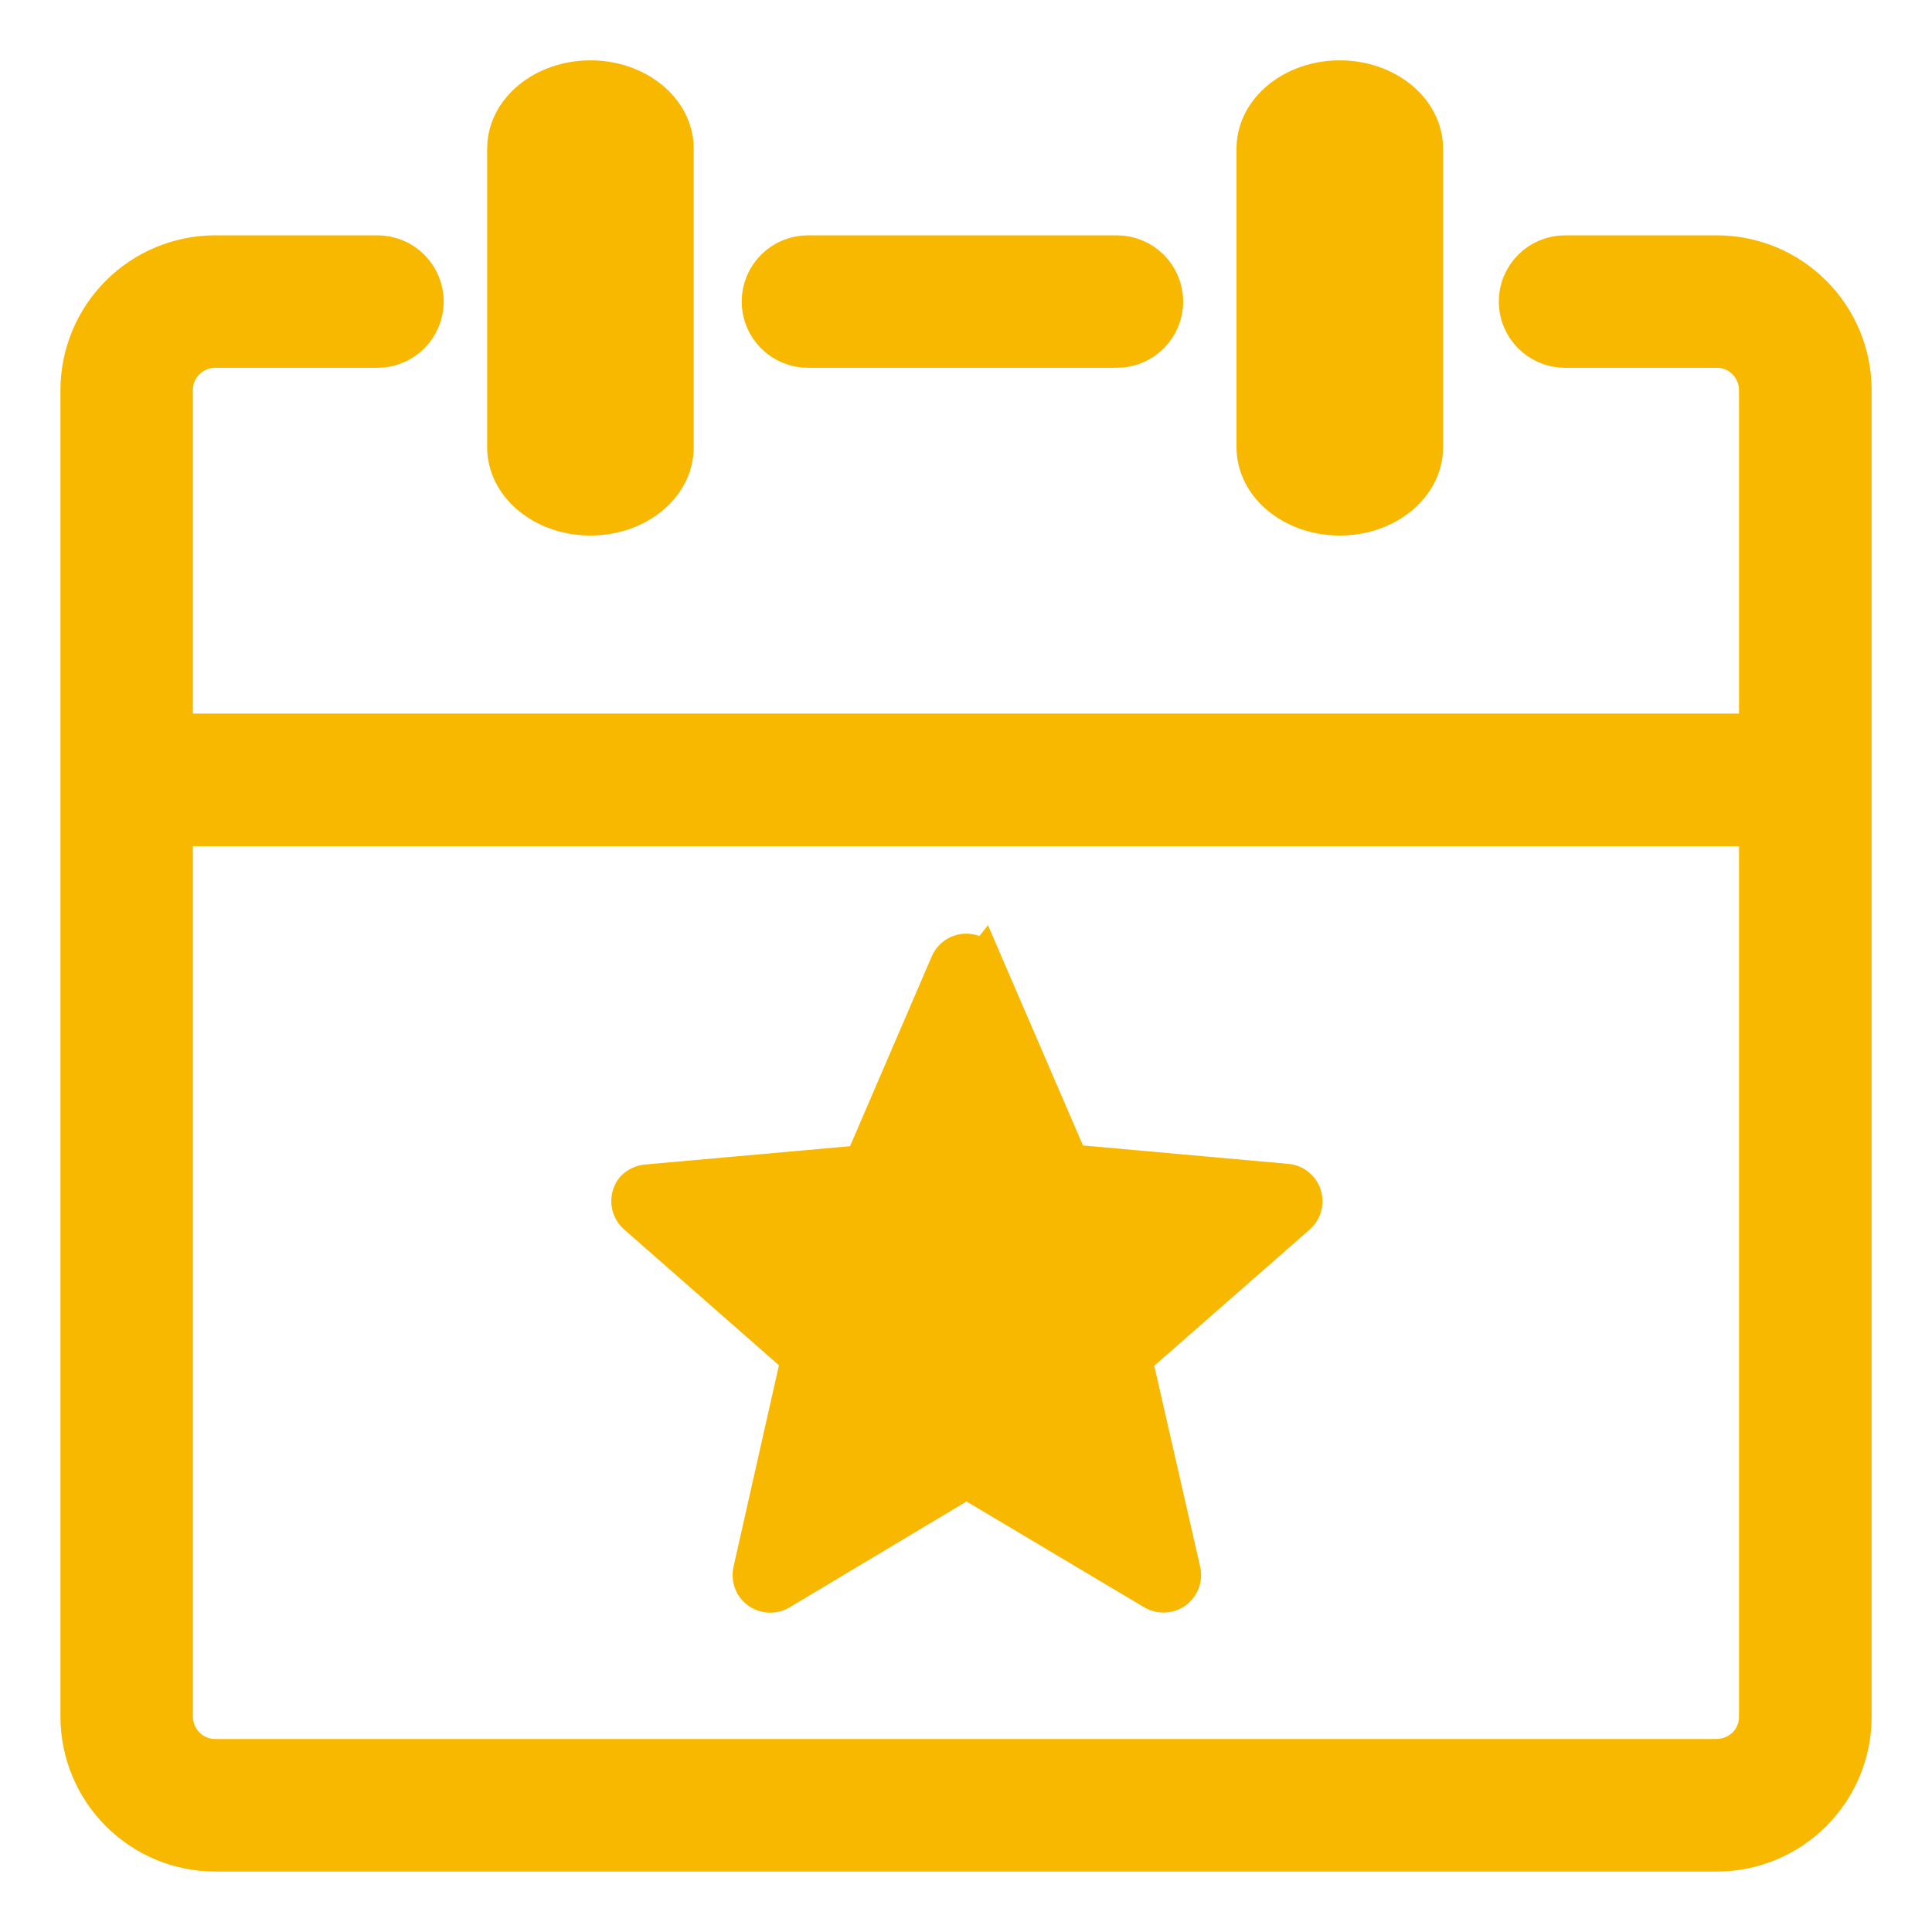 <svg width="23" height="23" viewBox="0 0 23 23" fill="none" xmlns="http://www.w3.org/2000/svg">
<path d="M14.96 1.77C14.96 1.322 15.402 0.958 15.95 0.958C16.497 0.958 16.94 1.322 16.94 1.77V5.325C16.94 5.772 16.497 6.136 15.95 6.136C15.402 6.136 14.96 5.772 14.96 5.325V1.77ZM11.7 11.476L12.729 13.862L15.315 14.094C15.342 14.096 15.369 14.104 15.393 14.116C15.417 14.129 15.439 14.146 15.456 14.167C15.474 14.188 15.487 14.212 15.495 14.238C15.503 14.264 15.506 14.291 15.504 14.319C15.502 14.345 15.494 14.371 15.482 14.395C15.47 14.419 15.454 14.44 15.433 14.458L13.476 16.173L14.054 18.704C14.06 18.731 14.061 18.758 14.057 18.785C14.052 18.812 14.042 18.838 14.028 18.861C14.013 18.884 13.994 18.904 13.972 18.92C13.95 18.936 13.924 18.947 13.898 18.953C13.842 18.965 13.784 18.954 13.736 18.924L11.506 17.596L9.275 18.931C9.228 18.959 9.171 18.966 9.118 18.953C9.065 18.939 9.019 18.906 8.99 18.859C8.963 18.812 8.954 18.757 8.966 18.704L9.538 16.167L7.582 14.451C7.544 14.415 7.521 14.366 7.517 14.314C7.513 14.262 7.529 14.21 7.561 14.169C7.6 14.128 7.653 14.104 7.709 14.101L10.283 13.871L11.312 11.481C11.323 11.456 11.338 11.433 11.358 11.414C11.377 11.395 11.4 11.38 11.425 11.369C11.451 11.359 11.478 11.354 11.505 11.354C11.533 11.355 11.56 11.36 11.585 11.371C11.61 11.381 11.633 11.396 11.652 11.415C11.671 11.433 11.686 11.456 11.696 11.481L11.7 11.476ZM6.039 1.77C6.039 1.322 6.482 0.958 7.029 0.958C7.577 0.958 8.019 1.322 8.019 1.77V5.325C8.019 5.772 7.577 6.136 7.029 6.136C6.482 6.136 6.039 5.772 6.039 5.325V1.77ZM2.057 8.734H20.942V4.642C20.941 4.509 20.888 4.381 20.795 4.287C20.748 4.24 20.693 4.203 20.632 4.177C20.571 4.152 20.506 4.139 20.44 4.139H18.631C18.559 4.139 18.488 4.125 18.421 4.097C18.355 4.07 18.294 4.029 18.243 3.978C18.192 3.927 18.152 3.867 18.124 3.8C18.096 3.733 18.082 3.662 18.082 3.59C18.082 3.518 18.096 3.446 18.124 3.38C18.152 3.313 18.192 3.253 18.243 3.202C18.294 3.151 18.355 3.11 18.421 3.083C18.488 3.055 18.559 3.041 18.631 3.041H20.442C20.866 3.042 21.272 3.211 21.572 3.511C21.872 3.811 22.041 4.218 22.042 4.642V20.441C22.041 20.865 21.872 21.271 21.572 21.571C21.272 21.871 20.866 22.04 20.442 22.041H2.56C2.135 22.04 1.729 21.871 1.429 21.57C1.129 21.27 0.96 20.863 0.959 20.439L0.959 4.642C0.96 4.218 1.129 3.811 1.429 3.511C1.729 3.211 2.136 3.042 2.56 3.041H4.493C4.566 3.041 4.637 3.055 4.704 3.083C4.77 3.11 4.831 3.151 4.882 3.202C4.933 3.253 4.973 3.313 5.001 3.38C5.028 3.446 5.043 3.518 5.043 3.59C5.043 3.662 5.028 3.733 5.001 3.8C4.973 3.867 4.933 3.927 4.882 3.978C4.831 4.029 4.77 4.07 4.704 4.097C4.637 4.125 4.566 4.139 4.493 4.139H2.56C2.427 4.14 2.3 4.193 2.205 4.287C2.158 4.333 2.121 4.388 2.095 4.449C2.07 4.51 2.057 4.576 2.057 4.642V8.734ZM20.942 9.834H2.057V20.439C2.059 20.572 2.111 20.699 2.205 20.794C2.251 20.841 2.307 20.878 2.367 20.903C2.428 20.928 2.494 20.942 2.56 20.942H20.44C20.573 20.94 20.7 20.887 20.795 20.794C20.842 20.747 20.879 20.692 20.904 20.631C20.93 20.57 20.942 20.505 20.942 20.439V9.834ZM9.618 4.139C9.473 4.139 9.333 4.081 9.23 3.978C9.127 3.875 9.069 3.736 9.069 3.59C9.069 3.444 9.127 3.305 9.23 3.202C9.333 3.099 9.473 3.041 9.618 3.041H13.297C13.443 3.041 13.582 3.099 13.685 3.202C13.788 3.305 13.846 3.444 13.846 3.59C13.846 3.736 13.788 3.875 13.685 3.978C13.582 4.081 13.443 4.139 13.297 4.139H9.618Z" fill="#F9B800" stroke="#F9B800" stroke-width="0.479"/>
</svg>
